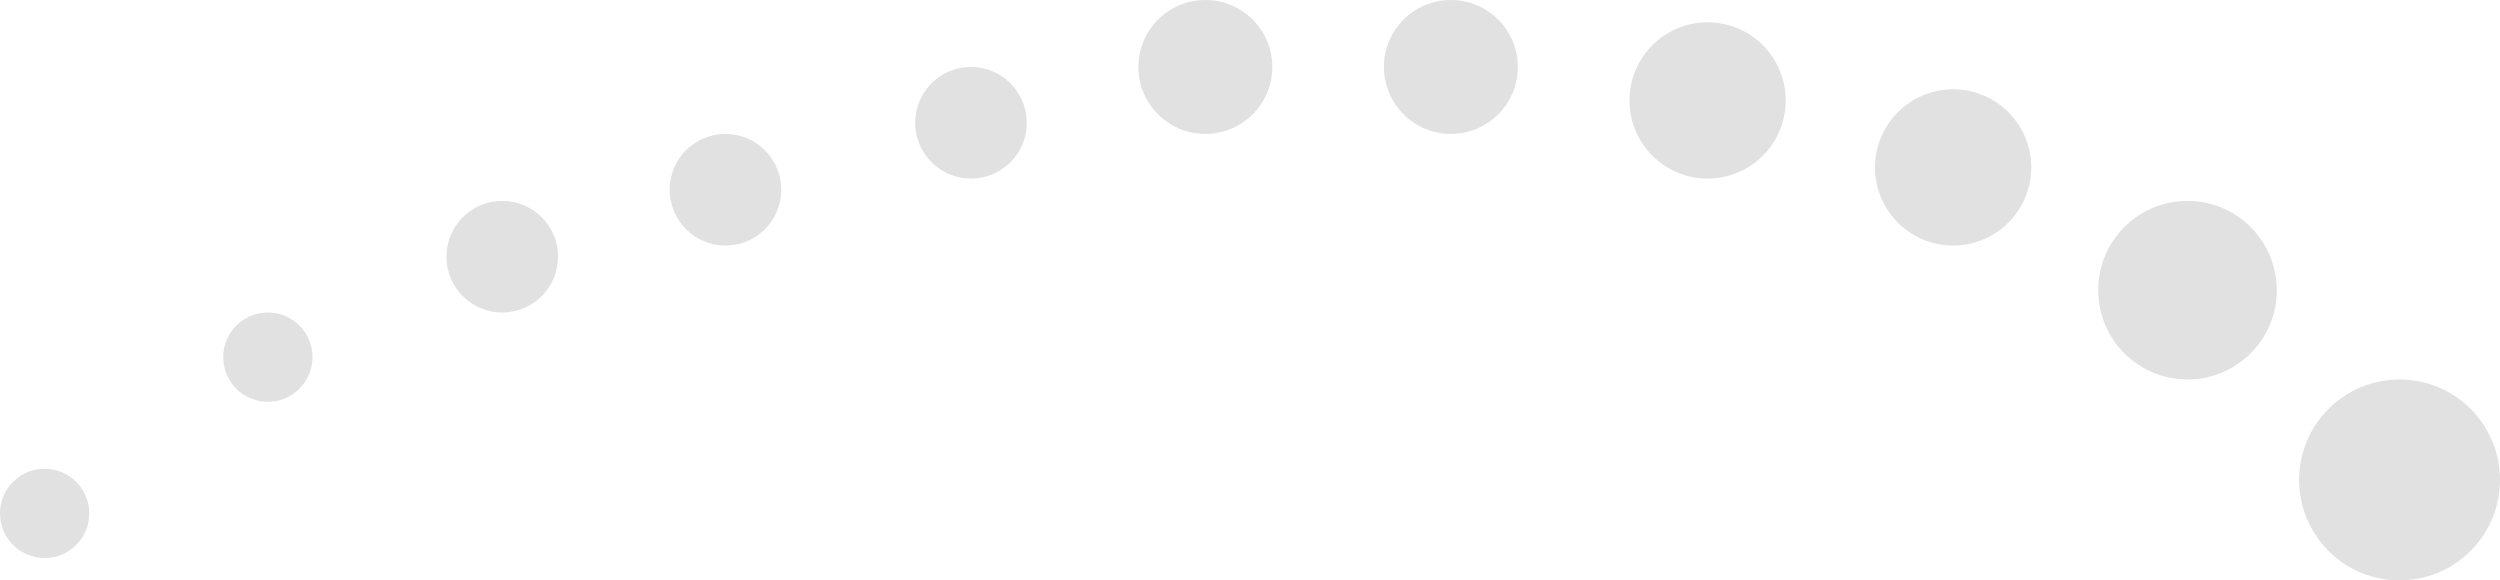 <?xml version="1.0" encoding="UTF-8" standalone="no"?>
<!DOCTYPE svg PUBLIC "-//W3C//DTD SVG 1.1//EN" "http://www.w3.org/Graphics/SVG/1.1/DTD/svg11.dtd">
<svg width="100%" height="100%" viewBox="0 0 112 26" version="1.1" xmlns="http://www.w3.org/2000/svg" xmlns:xlink="http://www.w3.org/1999/xlink" xml:space="preserve" xmlns:serif="http://www.serif.com/" style="fill-rule:evenodd;clip-rule:evenodd;stroke-linejoin:round;stroke-miterlimit:2;">
    <g transform="matrix(-1,0,0,-1,4,26)">
        <circle cx="2" cy="3" r="2" style="fill:rgb(225,225,225);"/>
    </g>
    <g transform="matrix(-1,0,0,-1,24,26)">
        <circle cx="12" cy="10" r="2" style="fill:rgb(225,225,225);"/>
    </g>
    <g transform="matrix(-1,0,0,-1,45,26)">
        <circle cx="22.5" cy="14.5" r="2.5" style="fill:rgb(225,225,225);"/>
    </g>
    <g transform="matrix(-1,0,0,-1,65,26)">
        <circle cx="32.5" cy="17.5" r="2.5" style="fill:rgb(225,225,225);"/>
    </g>
    <g transform="matrix(-1,0,0,-1,87,26)">
        <circle cx="43.5" cy="20.5" r="2.5" style="fill:rgb(225,225,225);"/>
    </g>
    <g transform="matrix(-1,0,0,-1,108,26)">
        <circle cx="54" cy="23" r="3" style="fill:rgb(225,225,225);"/>
    </g>
    <g transform="matrix(-1,0,0,-1,130,26)">
        <circle cx="65" cy="23" r="3" style="fill:rgb(225,225,225);"/>
    </g>
    <g transform="matrix(-1,0,0,-1,153,26)">
        <circle cx="76.5" cy="21.5" r="3.5" style="fill:rgb(225,225,225);"/>
    </g>
    <g transform="matrix(-1,0,0,-1,175,26)">
        <circle cx="87.5" cy="18.5" r="3.5" style="fill:rgb(225,225,225);"/>
    </g>
    <g transform="matrix(-1,0,0,-1,196,26)">
        <circle cx="98" cy="13" r="4" style="fill:rgb(225,225,225);"/>
    </g>
    <g transform="matrix(-1,0,0,-1,215,26)">
        <circle cx="107.5" cy="4.5" r="4.5" style="fill:rgb(225,225,225);"/>
    </g>
</svg>
